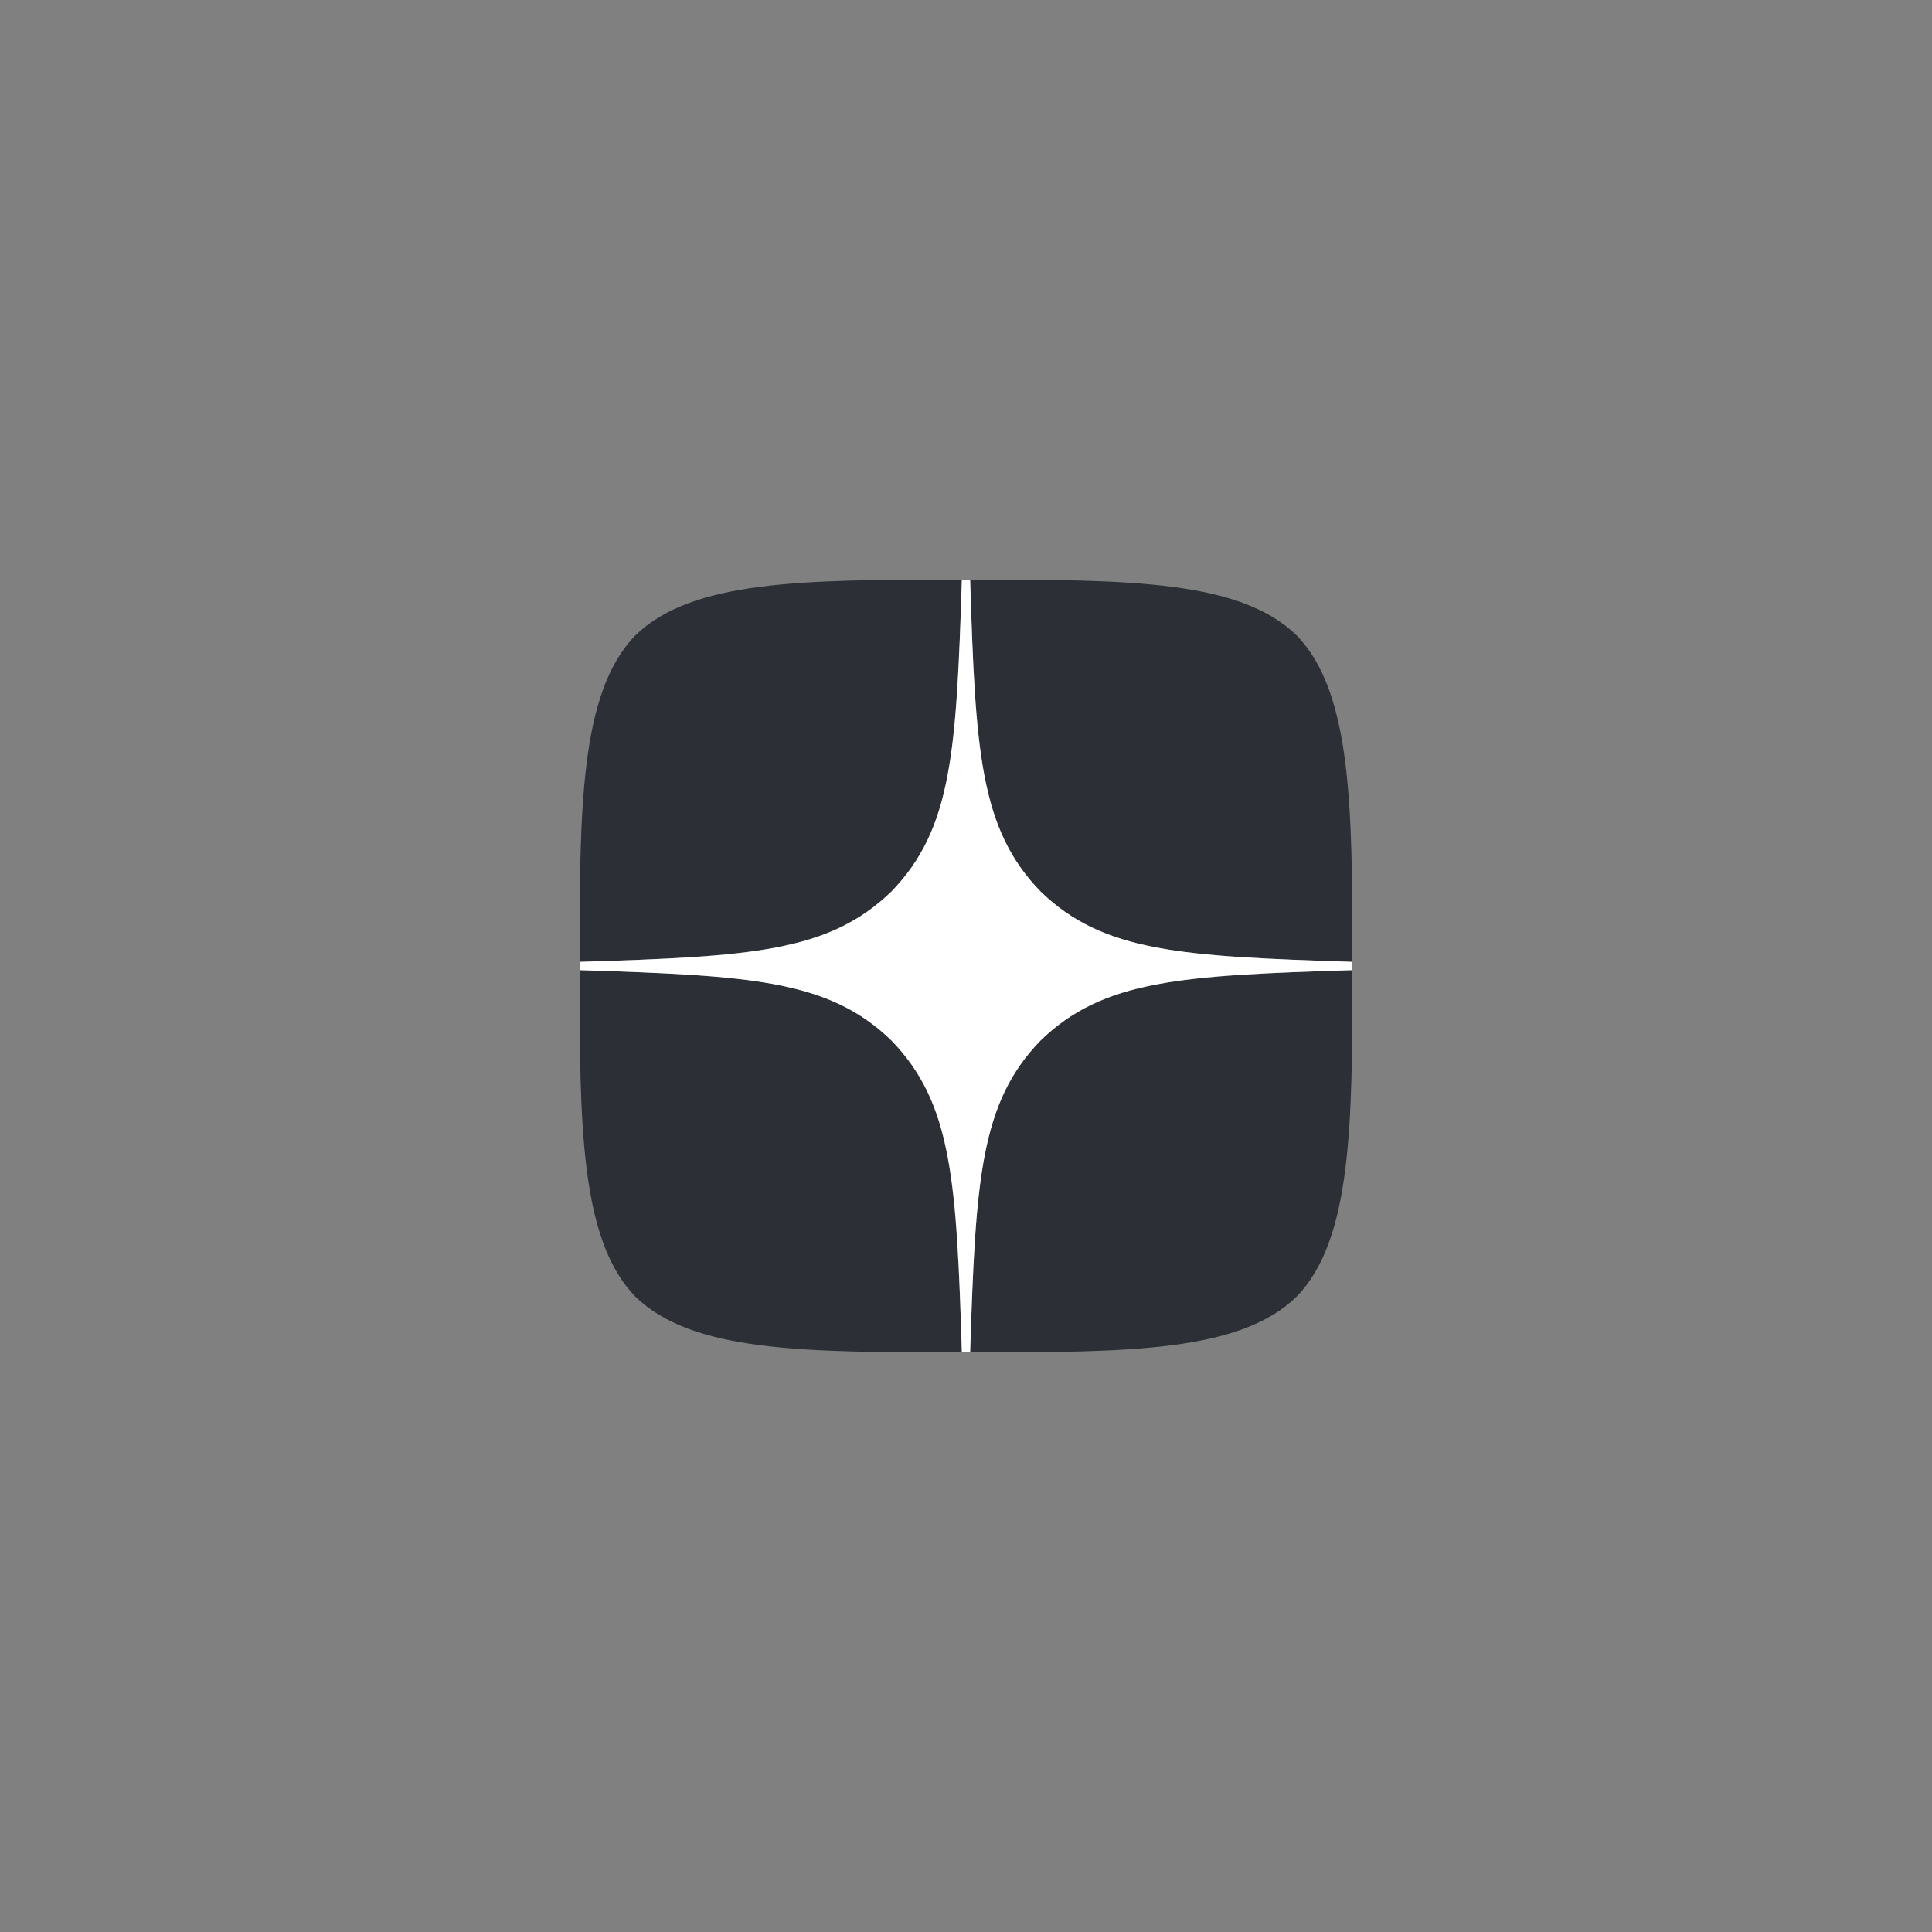 <?xml version="1.0" encoding="UTF-8"?> <svg xmlns="http://www.w3.org/2000/svg" width="80" height="80" viewBox="0 0 80 80" fill="none"><rect x="0" y="0" width="80" height="80" fill="#808080" stroke="none"/> <g clip-path="url(#clip0_6_6)"> <path d="M43.086 43.086C40.571 45.68 40.389 48.914 40.171 56C46.777 56 51.337 55.977 53.691 53.691C55.977 51.337 56 46.56 56 40.171C48.914 40.4 45.68 40.571 43.086 43.086ZM24 40.171C24 46.56 24.023 51.337 26.309 53.691C28.663 55.977 33.223 56 39.829 56C39.6 48.914 39.429 45.68 36.914 43.086C34.32 40.571 31.086 40.389 24 40.171ZM39.829 24C33.234 24 28.663 24.023 26.309 26.309C24.023 28.663 24 33.44 24 39.829C31.086 39.6 34.32 39.429 36.914 36.914C39.429 34.32 39.611 31.086 39.829 24ZM43.086 36.914C40.571 34.32 40.389 31.086 40.171 24C46.777 24 51.337 24.023 53.691 26.309C55.977 28.663 56 33.44 56 39.829C48.914 39.6 45.68 39.429 43.086 36.914Z" fill="#2C3036"></path> <path d="M56 40.171V39.829C48.914 39.6 45.68 39.429 43.086 36.914C40.571 34.32 40.389 31.086 40.171 24H39.829C39.6 31.086 39.429 34.32 36.914 36.914C34.32 39.429 31.086 39.611 24 39.829V40.171C31.086 40.4 34.32 40.571 36.914 43.086C39.429 45.68 39.611 48.914 39.829 56H40.171C40.4 48.914 40.571 45.68 43.086 43.086C45.68 40.571 48.914 40.389 56 40.171Z" fill="white"></path> </g> <defs> <clipPath id="clip0_6_6"> <rect width="32" height="32" fill="white" transform="translate(24 24)"></rect> </clipPath> </defs> </svg> 